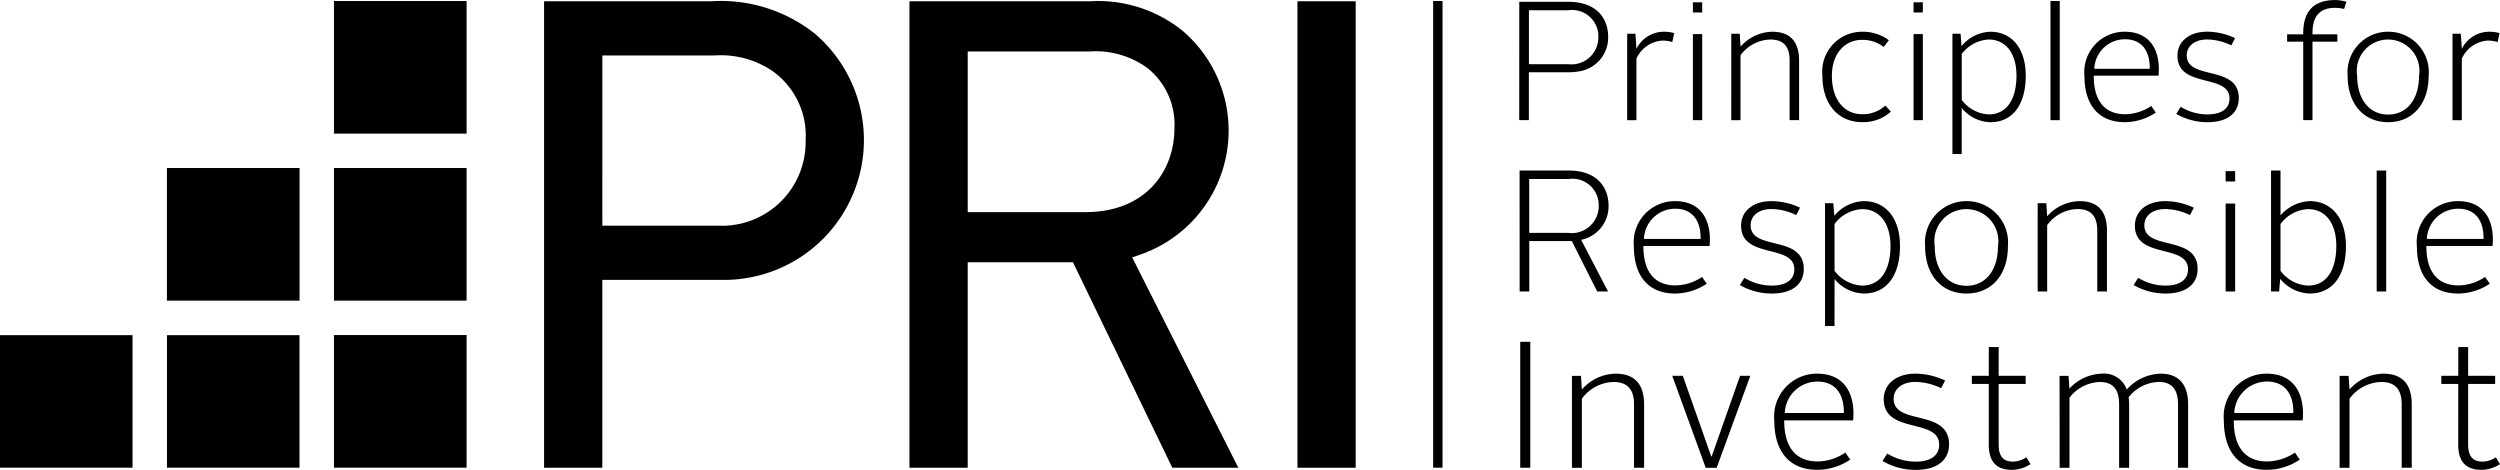 <svg xmlns="http://www.w3.org/2000/svg" width="169.363" height="31.832" viewBox="0 0 169.363 31.832"><g id="Principles_for_Responsible_Investment_logo" transform="translate(-317.736 -513.368)"><path id="Pfad_5172" data-name="Pfad 5172" d="M404.254,513.471h3.323c1.99,0,2.7,1.205,2.7,2.376a2.319,2.319,0,0,1-1.862,2.317,4.341,4.341,0,0,1-.83.081h-2.681v3.243h-.653Zm3.3,4.225a1.825,1.825,0,0,0,2.058-1.838,1.779,1.779,0,0,0-2.035-1.814h-2.669V517.7" transform="translate(16.405 0.019)"></path><rect id="Rechteck_1706" data-name="Rechteck 1706" width="8.985" height="8.984" transform="translate(340.36 513.437)"></rect><rect id="Rechteck_1707" data-name="Rechteck 1707" width="8.985" height="8.984" transform="translate(340.36 524.751)"></rect><rect id="Rechteck_1708" data-name="Rechteck 1708" width="8.985" height="8.985" transform="translate(340.36 536.066)"></rect><rect id="Rechteck_1709" data-name="Rechteck 1709" width="8.986" height="8.984" transform="translate(329.044 524.751)"></rect><rect id="Rechteck_1710" data-name="Rechteck 1710" width="8.977" height="8.977" transform="translate(329.048 536.074)"></rect><rect id="Rechteck_1711" data-name="Rechteck 1711" width="8.978" height="8.977" transform="translate(317.736 536.074)"></rect><path id="Pfad_5173" data-name="Pfad 5173" d="M348.72,545.041v-31.6h11.312a10.236,10.236,0,0,1,7.02,2.184,9.475,9.475,0,0,1-6.378,16.688h-8.008v12.729Zm3.946-16.4h7.825a5.666,5.666,0,0,0,5.947-5.765,5.359,5.359,0,0,0-2.327-4.766,6.233,6.233,0,0,0-3.8-1h-7.643" transform="translate(5.875 0.014)"></path><path id="Pfad_5174" data-name="Pfad 5174" d="M387.335,545.041l-6.73-13.918h-7.132v13.918h-3.946v-31.6h12.228a9.107,9.107,0,0,1,6.313,2.031,8.887,8.887,0,0,1-2.907,15.13l-.545.19,7.192,14.25Zm-13.861-17.316h7.962c4.172,0,6.042-2.849,6.042-5.672a4.888,4.888,0,0,0-1.856-4.111,5.975,5.975,0,0,0-3.909-1.1h-8.239" transform="translate(9.82 0.014)"></path><rect id="Rechteck_1712" data-name="Rechteck 1712" width="3.945" height="31.601" transform="translate(405.632 513.454)"></rect><rect id="Rechteck_1713" data-name="Rechteck 1713" width="0.636" height="31.614" transform="translate(414.825 513.437)"></rect><path id="Pfad_5175" data-name="Pfad 5175" d="M410.4,515.312h.559l.069,1.019a2.078,2.078,0,0,1,1.844-1.156,2.534,2.534,0,0,1,.711.092l-.126.607a2.259,2.259,0,0,0-.654-.1A2.063,2.063,0,0,0,411.026,517v4.168H410.4" transform="translate(17.57 0.343)"></path><path id="Pfad_5176" data-name="Pfad 5176" d="M414.142,514.188h.63V513.5h-.63Zm0,7.295h.63v-5.83h-.63Z" transform="translate(18.28 0.025)"></path><path id="Pfad_5177" data-name="Pfad 5177" d="M416.328,515.312h.571l.057.872a2.937,2.937,0,0,1,2.141-1.009c1.33,0,1.825.79,1.825,1.958v4.032h-.642v-4.042c0-.848-.332-1.42-1.3-1.42a2.578,2.578,0,0,0-2.027,1.065v4.4h-.628" transform="translate(18.694 0.343)"></path><path id="Pfad_5178" data-name="Pfad 5178" d="M424.209,515.175a2.987,2.987,0,0,1,1.811.573l-.346.458a2.387,2.387,0,0,0-1.452-.482c-1.205,0-2.062.939-2.062,2.439,0,1.6.814,2.6,2.062,2.6a2.263,2.263,0,0,0,1.558-.584l.377.41a2.8,2.8,0,0,1-1.947.711c-1.6,0-2.692-1.192-2.692-3.139A2.7,2.7,0,0,1,424.209,515.175Z" transform="translate(19.678 0.343)"></path><path id="Pfad_5179" data-name="Pfad 5179" d="M426.708,514.188h.629V513.5h-.629Zm0,7.295h.629v-5.83h-.629Z" transform="translate(20.662 0.025)"></path><path id="Pfad_5180" data-name="Pfad 5180" d="M429.552,523.456h-.63v-8.144h.551l.069.838a2.618,2.618,0,0,1,1.946-.974c1.454,0,2.4,1.123,2.4,2.978,0,1.947-.881,3.15-2.392,3.15a2.59,2.59,0,0,1-1.947-.964Zm1.831-2.68c1.216,0,1.878-1.03,1.878-2.623,0-1.511-.72-2.452-1.89-2.452a2.453,2.453,0,0,0-1.819.984v3.106A2.418,2.418,0,0,0,431.382,520.776Z" transform="translate(21.082 0.343)"></path><rect id="Rechteck_1714" data-name="Rechteck 1714" width="0.628" height="8.072" transform="translate(456.647 513.437)"></rect><path id="Pfad_5181" data-name="Pfad 5181" d="M439.167,515.175c1.615,0,2.313,1.1,2.313,2.554,0,.126-.008.309-.02.423H437.07v.023c0,1.627.7,2.59,2.133,2.59a3.22,3.22,0,0,0,1.762-.562l.308.446a3.779,3.779,0,0,1-2.095.653c-1.788,0-2.739-1.18-2.739-3.139A2.728,2.728,0,0,1,439.167,515.175Zm-2.062,2.509h3.758c.023-1.09-.448-2-1.684-2A2.083,2.083,0,0,0,437.105,517.684Z" transform="translate(22.508 0.343)"></path><path id="Pfad_5182" data-name="Pfad 5182" d="M441.966,520.26a3.468,3.468,0,0,0,1.833.516c.973,0,1.476-.424,1.476-1.077,0-1.718-3.526-.653-3.526-2.9,0-.973.81-1.627,2.015-1.627a4.549,4.549,0,0,1,1.89.437l-.255.491a3.912,3.912,0,0,0-1.636-.4c-.848,0-1.385.448-1.385,1.077,0,1.719,3.526.607,3.526,2.9,0,1-.757,1.626-2.107,1.626a4.161,4.161,0,0,1-2.129-.563" transform="translate(23.499 0.342)"></path><path id="Pfad_5183" data-name="Pfad 5183" d="M449.072,516.193h-1.09v-.5h1.09v-.064c0-1.685.895-2.257,2.165-2.257a2.8,2.8,0,0,1,.757.115l-.152.49a2.808,2.808,0,0,0-.594-.079c-.95,0-1.548.447-1.548,1.718v.076h1.685v.5H449.7v5.313h-.628" transform="translate(24.696 0)"></path><path id="Pfad_5184" data-name="Pfad 5184" d="M454.177,515.175a2.736,2.736,0,0,1,2.738,2.988c0,1.925-1.111,3.139-2.738,3.139-1.648,0-2.749-1.215-2.749-3.139A2.747,2.747,0,0,1,454.177,515.175Zm0,5.611c1.262,0,2.088-1.03,2.088-2.623a2.123,2.123,0,1,0-4.192,0C452.073,519.756,452.9,520.786,454.177,520.786Z" transform="translate(25.35 0.343)"></path><path id="Pfad_5185" data-name="Pfad 5185" d="M457.4,515.312h.563l.069,1.019a2.075,2.075,0,0,1,1.842-1.156,2.526,2.526,0,0,1,.71.092l-.125.607a2.232,2.232,0,0,0-.654-.1A2.06,2.06,0,0,0,458.031,517v4.168H457.4" transform="translate(26.482 0.343)"></path><path id="Pfad_5186" data-name="Pfad 5186" d="M404.273,523.08H407.6c1.988,0,2.7,1.206,2.7,2.376a2.316,2.316,0,0,1-1.859,2.317l1.825,3.5h-.736l-1.719-3.417h-2.881v3.417h-.653Zm3.3,4.224a1.826,1.826,0,0,0,2.059-1.838,1.78,1.78,0,0,0-2.037-1.813h-2.67V527.3" transform="translate(16.408 1.842)"></path><path id="Pfad_5187" data-name="Pfad 5187" d="M413.566,524.821c1.65,0,2.364,1.123,2.364,2.611,0,.127-.012.314-.023.431h-4.482v.024c0,1.662.714,2.644,2.175,2.644a3.3,3.3,0,0,0,1.8-.573l.314.458a3.88,3.88,0,0,1-2.141.666c-1.824,0-2.794-1.205-2.794-3.206A2.788,2.788,0,0,1,413.566,524.821Zm-2.1,2.562H415.3c.024-1.111-.457-2.048-1.721-2.048A2.128,2.128,0,0,0,411.461,527.383Z" transform="translate(17.643 2.172)"></path><path id="Pfad_5188" data-name="Pfad 5188" d="M422.311,533.282h-.645v-8.32h.562l.069.854a2.689,2.689,0,0,1,1.99-.995c1.487,0,2.458,1.147,2.458,3.042,0,1.99-.9,3.219-2.443,3.219a2.654,2.654,0,0,1-1.99-.983Zm1.872-2.739c1.24,0,1.919-1.053,1.919-2.68,0-1.544-.739-2.5-1.933-2.5a2.5,2.5,0,0,0-1.858,1.006v3.171A2.468,2.468,0,0,0,424.183,530.543Z" transform="translate(19.706 2.172)"></path><path id="Pfad_5189" data-name="Pfad 5189" d="M417.122,530.017a3.569,3.569,0,0,0,1.874.526c.993,0,1.51-.433,1.51-1.1,0-1.757-3.606-.669-3.606-2.96,0-1,.832-1.662,2.062-1.662a4.6,4.6,0,0,1,1.93.445l-.257.5a4,4,0,0,0-1.673-.409c-.865,0-1.416.454-1.416,1.1,0,1.757,3.6.621,3.6,2.961,0,1.018-.771,1.663-2.152,1.663a4.281,4.281,0,0,1-2.176-.575" transform="translate(18.787 2.172)"></path><path id="Pfad_5190" data-name="Pfad 5190" d="M430.175,524.821a2.8,2.8,0,0,1,2.8,3.055c0,1.966-1.134,3.206-2.8,3.206-1.687,0-2.809-1.24-2.809-3.206A2.805,2.805,0,0,1,430.175,524.821Zm0,5.735c1.288,0,2.127-1.054,2.127-2.68a2.169,2.169,0,1,0-4.283,0C428.019,529.5,428.861,530.556,430.175,530.556Z" transform="translate(20.787 2.172)"></path><path id="Pfad_5191" data-name="Pfad 5191" d="M433.776,524.961h.585l.059.889a3,3,0,0,1,2.188-1.029c1.356,0,1.862.808,1.862,2v4.12h-.657v-4.13c0-.867-.34-1.453-1.323-1.453a2.622,2.622,0,0,0-2.07,1.088v4.494h-.645" transform="translate(22.002 2.172)"></path><path id="Pfad_5192" data-name="Pfad 5192" d="M439.547,530.017a3.558,3.558,0,0,0,1.872.526c.993,0,1.507-.433,1.507-1.1,0-1.757-3.6-.669-3.6-2.96,0-1,.832-1.662,2.059-1.662a4.626,4.626,0,0,1,1.933.445l-.261.5a4,4,0,0,0-1.673-.409c-.865,0-1.417.454-1.417,1.1,0,1.757,3.607.621,3.607,2.961,0,1.018-.774,1.663-2.153,1.663a4.3,4.3,0,0,1-2.178-.575" transform="translate(23.039 2.172)"></path><path id="Pfad_5193" data-name="Pfad 5193" d="M447.065,523.08h.642v3.041a2.749,2.749,0,0,1,1.978-.97c1.473,0,2.455,1.147,2.455,3.043,0,1.989-.9,3.217-2.455,3.217a2.69,2.69,0,0,1-2-.993l-.071.854h-.548Zm2.515,7.793c1.242,0,1.907-1.053,1.907-2.679,0-1.545-.724-2.5-1.918-2.5a2.484,2.484,0,0,0-1.862,1.006v3.172A2.453,2.453,0,0,0,449.58,530.873Z" transform="translate(24.522 1.842)"></path><rect id="Rechteck_1715" data-name="Rechteck 1715" width="0.644" height="8.192" transform="translate(478.745 524.922)"></rect><path id="Pfad_5194" data-name="Pfad 5194" d="M458.155,524.821c1.65,0,2.364,1.123,2.364,2.611a4.169,4.169,0,0,1-.025.431h-4.48v.024c0,1.662.714,2.644,2.176,2.644a3.29,3.29,0,0,0,1.8-.573l.318.458a3.892,3.892,0,0,1-2.145.666c-1.824,0-2.792-1.205-2.792-3.206A2.788,2.788,0,0,1,458.155,524.821Zm-2.107,2.562h3.838c.023-1.111-.457-2.048-1.723-2.048A2.128,2.128,0,0,0,456.048,527.383Z" transform="translate(26.097 2.172)"></path><rect id="Rechteck_1716" data-name="Rechteck 1716" width="0.683" height="8.53" transform="translate(420.724 536.524)"></rect><path id="Pfad_5195" data-name="Pfad 5195" d="M407.254,534.794h.61l.061.927a3.117,3.117,0,0,1,2.278-1.074c1.413,0,1.938.842,1.938,2.084v4.291h-.682v-4.3c0-.9-.354-1.511-1.376-1.511a2.739,2.739,0,0,0-2.158,1.134v4.681h-.671" transform="translate(16.974 4.035)"></path><path id="Pfad_5196" data-name="Pfad 5196" d="M412.966,534.77h.716l1.927,5.47h.026l1.924-5.47h.694L415.975,541h-.742" transform="translate(18.057 4.058)"></path><path id="Pfad_5197" data-name="Pfad 5197" d="M421.68,534.647c1.719,0,2.461,1.168,2.461,2.717,0,.134-.012.329-.024.45h-4.668v.026c0,1.73.742,2.754,2.267,2.754a3.433,3.433,0,0,0,1.876-.6l.328.475a4.014,4.014,0,0,1-2.231.693c-1.9,0-2.912-1.254-2.912-3.338A2.9,2.9,0,0,1,421.68,534.647Zm-2.192,2.667h4c.023-1.157-.475-2.132-1.794-2.132A2.213,2.213,0,0,0,419.487,537.314Z" transform="translate(19.159 4.035)"></path><path id="Pfad_5198" data-name="Pfad 5198" d="M425.258,540.058a3.713,3.713,0,0,0,1.95.548c1.034,0,1.57-.451,1.57-1.146,0-1.828-3.754-.695-3.754-3.083,0-1.036.868-1.731,2.147-1.731a4.833,4.833,0,0,1,2.01.464l-.269.523a4.169,4.169,0,0,0-1.742-.427c-.9,0-1.476.476-1.476,1.144,0,1.831,3.754.648,3.754,3.086,0,1.06-.805,1.729-2.241,1.729a4.448,4.448,0,0,1-2.266-.6" transform="translate(20.327 4.035)"></path><path id="Pfad_5199" data-name="Pfad 5199" d="M431.175,535.629h-1.148v-.548h1.148v-1.95h.669v1.95h1.827v.548h-1.827v4.093c0,.744.253,1.171.973,1.171a1.62,1.62,0,0,0,.9-.294l.283.464a2.329,2.329,0,0,1-1.244.389c-1.123,0-1.582-.608-1.582-1.73" transform="translate(21.292 3.747)"></path><path id="Pfad_5200" data-name="Pfad 5200" d="M435.022,534.794h.608l.06.865a3.109,3.109,0,0,1,2.184-1.012,1.633,1.633,0,0,1,1.7,1.074,3.193,3.193,0,0,1,2.292-1.074c1.328,0,1.864.842,1.864,2.071v4.3h-.682v-4.3c0-.9-.343-1.511-1.3-1.511a2.711,2.711,0,0,0-2.047,1.036,3.755,3.755,0,0,1,.035.513v4.266h-.679v-4.3c0-.9-.332-1.511-1.3-1.511a2.705,2.705,0,0,0-2.062,1.061v4.754h-.667" transform="translate(22.239 4.035)"></path><path id="Pfad_5201" data-name="Pfad 5201" d="M447.277,534.647c1.719,0,2.464,1.168,2.464,2.717a4.5,4.5,0,0,1-.025.45H445.05v.026c0,1.73.742,2.754,2.264,2.754a3.442,3.442,0,0,0,1.88-.6l.328.475a4.032,4.032,0,0,1-2.231.693c-1.9,0-2.912-1.254-2.912-3.338A2.9,2.9,0,0,1,447.277,534.647Zm-2.192,2.667h4c.026-1.157-.474-2.132-1.79-2.132A2.217,2.217,0,0,0,445.084,537.314Z" transform="translate(24.013 4.035)"></path><path id="Pfad_5202" data-name="Pfad 5202" d="M450.97,534.794h.61l.061.927a3.125,3.125,0,0,1,2.278-1.074c1.416,0,1.938.842,1.938,2.084v4.291h-.682v-4.3c0-.9-.351-1.511-1.376-1.511a2.739,2.739,0,0,0-2.158,1.134v4.681h-.671" transform="translate(25.263 4.035)"></path><path id="Pfad_5203" data-name="Pfad 5203" d="M457.911,535.629h-1.148v-.548h1.148v-1.95h.669v1.95h1.83v.548h-1.83v4.093c0,.744.257,1.171.975,1.171a1.623,1.623,0,0,0,.9-.294l.28.464a2.311,2.311,0,0,1-1.242.389c-1.122,0-1.585-.608-1.585-1.73" transform="translate(26.361 3.747)"></path><path id="Pfad_5204" data-name="Pfad 5204" d="M444.48,523.813h.645v-.7h-.645Zm0,7.453h.645v-5.956h-.645Z" transform="translate(24.032 1.848)"></path></g></svg>